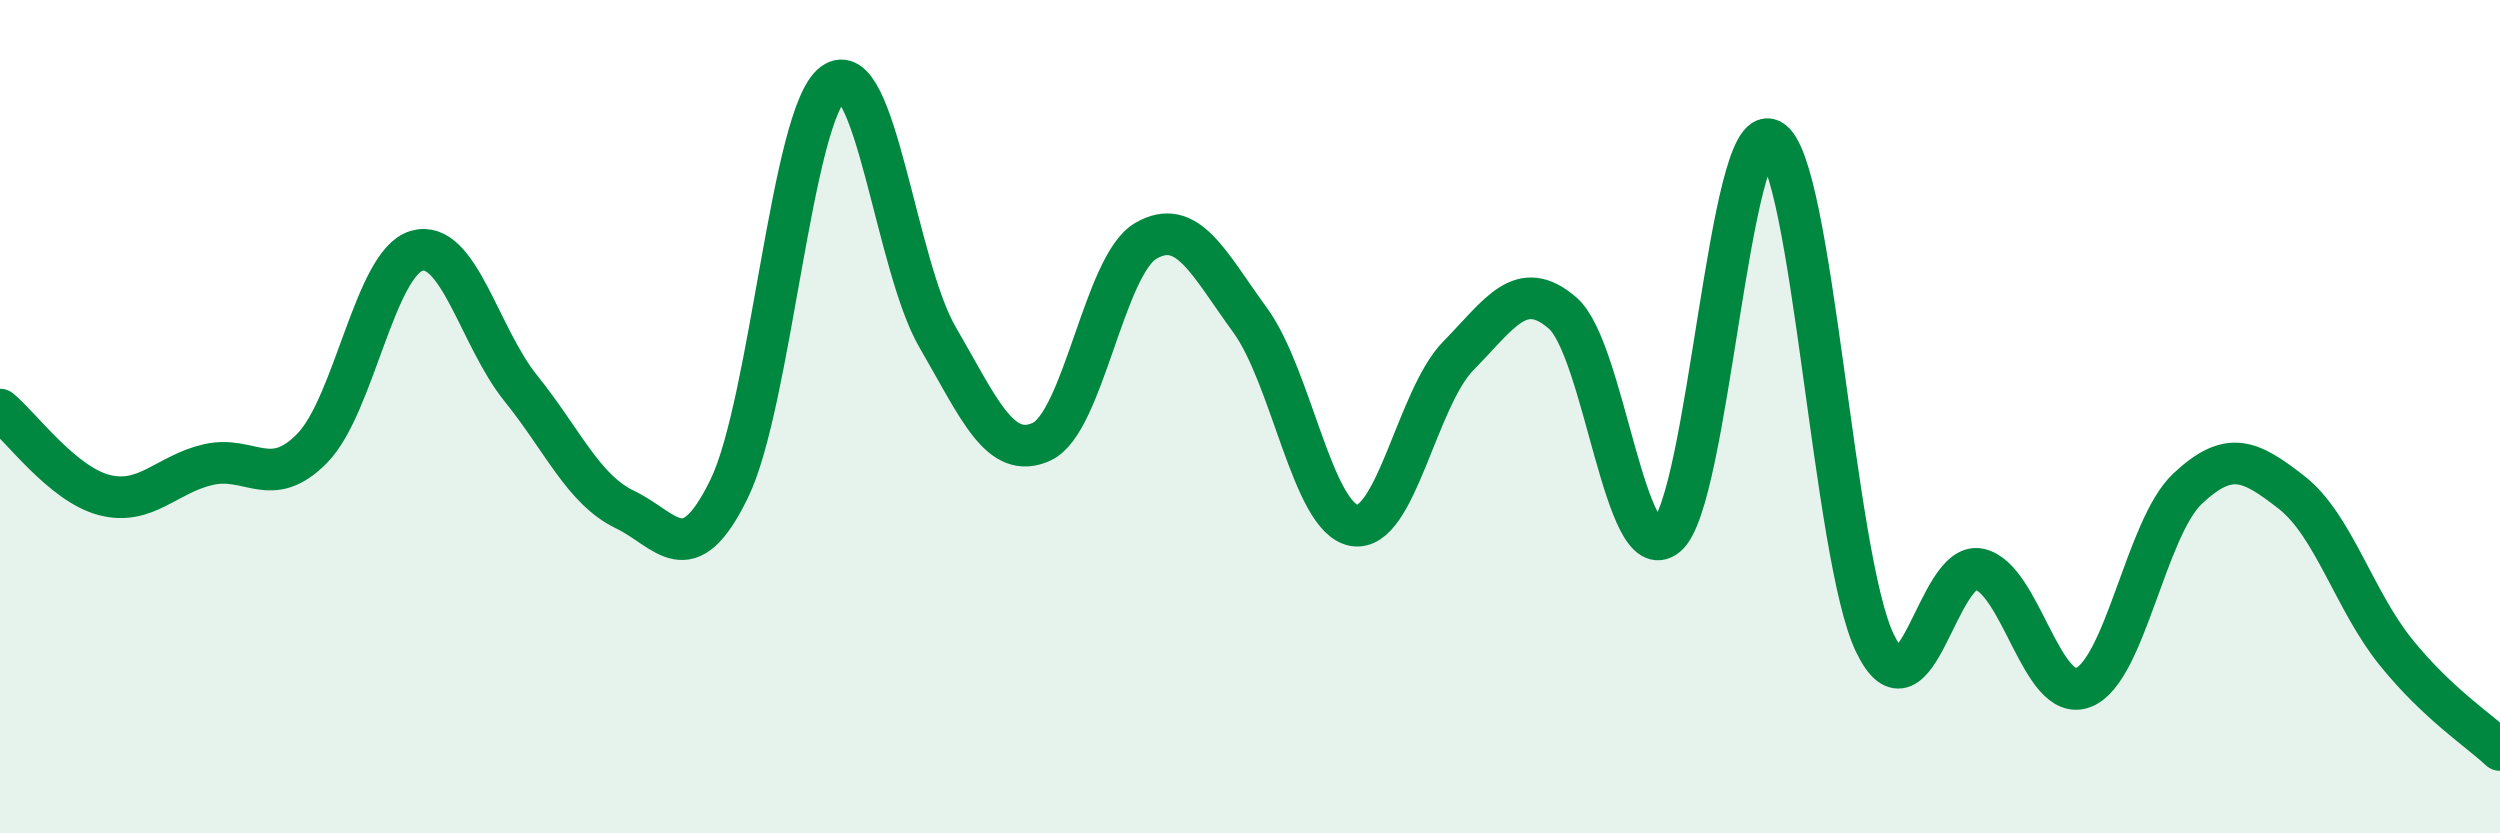 
    <svg width="60" height="20" viewBox="0 0 60 20" xmlns="http://www.w3.org/2000/svg">
      <path
        d="M 0,9.83 C 0.5,10.24 1.5,11.62 2.5,11.88 C 3.5,12.14 4,11.38 5,11.15 C 6,10.92 6.5,11.78 7.5,10.75 C 8.5,9.72 9,6.31 10,6.02 C 11,5.73 11.5,8.08 12.5,9.32 C 13.5,10.56 14,11.75 15,12.23 C 16,12.71 16.5,13.78 17.5,11.73 C 18.5,9.68 19,2.73 20,2 C 21,1.27 21.5,6.37 22.5,8.09 C 23.5,9.81 24,11.06 25,10.6 C 26,10.14 26.5,6.36 27.5,5.78 C 28.5,5.2 29,6.31 30,7.68 C 31,9.05 31.5,12.44 32.5,12.61 C 33.5,12.78 34,9.56 35,8.54 C 36,7.52 36.5,6.65 37.5,7.51 C 38.5,8.37 39,13.69 40,12.86 C 41,12.03 41.5,2.84 42.5,3.36 C 43.5,3.88 44,13.38 45,15.44 C 46,17.5 46.5,13.45 47.5,13.66 C 48.5,13.87 49,16.89 50,16.5 C 51,16.11 51.5,12.67 52.5,11.73 C 53.5,10.79 54,11.04 55,11.82 C 56,12.6 56.5,14.41 57.5,15.65 C 58.5,16.89 59.5,17.53 60,18L60 20L0 20Z"
        fill="#008740"
        opacity="0.1"
        stroke-linecap="round"
        stroke-linejoin="round"
      />
      <path
        d="M 0,9.83 C 0.5,10.24 1.5,11.62 2.5,11.88 C 3.5,12.14 4,11.38 5,11.15 C 6,10.92 6.5,11.78 7.5,10.75 C 8.5,9.72 9,6.31 10,6.02 C 11,5.73 11.5,8.08 12.5,9.32 C 13.5,10.56 14,11.75 15,12.23 C 16,12.71 16.5,13.78 17.5,11.73 C 18.5,9.68 19,2.73 20,2 C 21,1.27 21.5,6.37 22.5,8.09 C 23.5,9.81 24,11.06 25,10.6 C 26,10.14 26.5,6.36 27.5,5.78 C 28.5,5.2 29,6.31 30,7.68 C 31,9.05 31.5,12.44 32.5,12.61 C 33.5,12.78 34,9.56 35,8.54 C 36,7.52 36.5,6.65 37.5,7.51 C 38.5,8.37 39,13.69 40,12.86 C 41,12.03 41.5,2.84 42.5,3.36 C 43.5,3.88 44,13.38 45,15.44 C 46,17.5 46.5,13.45 47.5,13.66 C 48.5,13.87 49,16.89 50,16.5 C 51,16.11 51.5,12.67 52.5,11.73 C 53.5,10.79 54,11.04 55,11.82 C 56,12.6 56.5,14.41 57.5,15.65 C 58.5,16.89 59.5,17.53 60,18"
        stroke="#008740"
        stroke-width="1"
        fill="none"
        stroke-linecap="round"
        stroke-linejoin="round"
      />
    </svg>
  